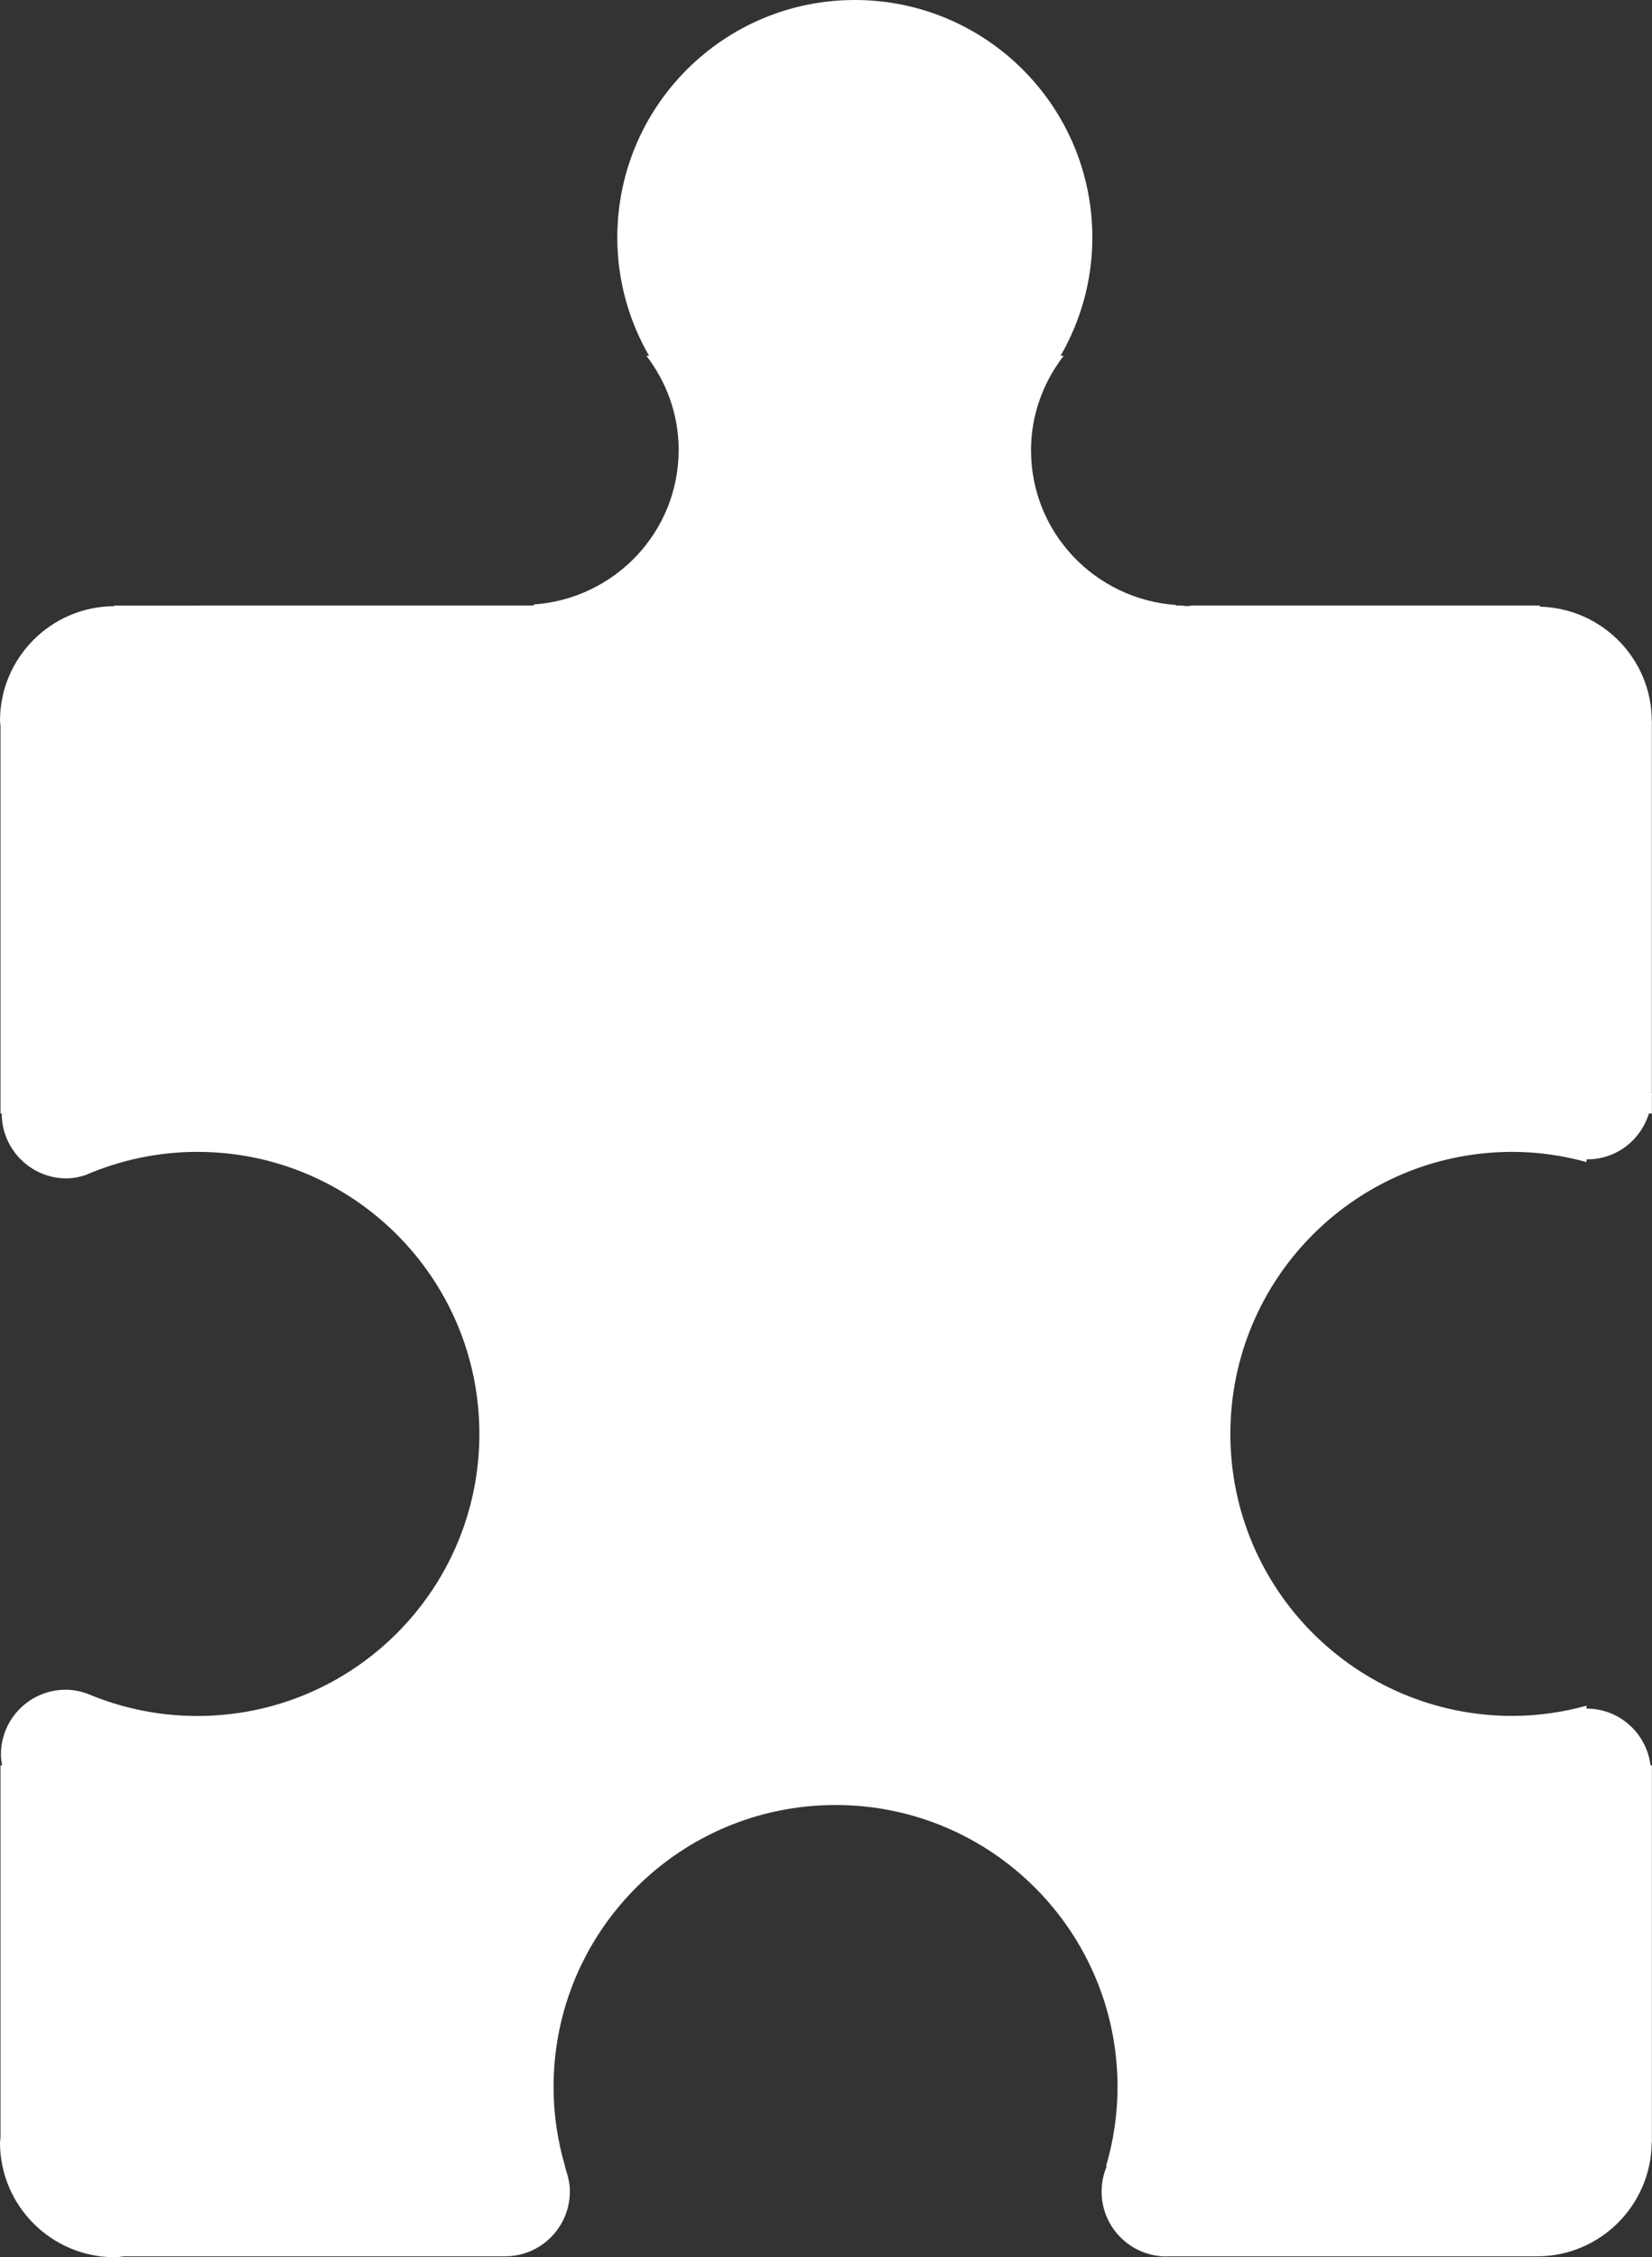 <?xml version="1.0" encoding="UTF-8"?>
<!-- Generator: Adobe Illustrator 15.0.2, SVG Export Plug-In . SVG Version: 6.00 Build 0)  -->
<!DOCTYPE svg PUBLIC "-//W3C//DTD SVG 1.1//EN" "http://www.w3.org/Graphics/SVG/1.1/DTD/svg11.dtd">
<svg xmlns="http://www.w3.org/2000/svg" xmlns:xlink="http://www.w3.org/1999/xlink" version="1.1" id="Layer_1" x="0px" y="0px" width="512px" height="699.465px" viewBox="0 0 512 699.465" enable-background="new 0 0 512 699.465" xml:space="preserve">
<rect x="0" y="0" width="512" height="699.465" fill="#333333" stroke="none"/>
<g>
	<path d="M511.947,338.76V223.389h-0.018c-0.034-19.295-15.475-34.888-34.639-35.391v-0.341h-107.9   c-0.524,0.018-1.031,0.161-1.564,0.161c-0.534,0-1.041-0.144-1.565-0.161h-1.818v-0.188c-25.075-1.774-44.903-22.451-44.903-47.95   c0-11.063,3.864-21.136,10.124-29.284h-0.953c6.216-10.797,9.836-23.286,9.836-36.633C338.546,32.947,305.585,0,264.922,0   c-40.654,0-73.602,32.947-73.602,73.602c0,13.347,3.61,25.836,9.831,36.633h-0.812c6.186,8.122,9.997,18.146,9.997,29.148   c0,25.49-19.838,46.172-44.916,47.934v0.341H35.409v0.179C15.847,187.924,0,203.801,0,223.389c0,0.517,0.136,1.002,0.153,1.521   v120.153h0.385c0,11.073,8.992,20.096,20.083,20.096c2.024,0,3.938-0.411,5.774-0.979c10.662-4.634,22.408-7.239,34.762-7.239   c48.282,0,87.416,39.134,87.416,87.395c0,48.273-39.134,87.406-87.416,87.406c-12.021,0-23.483-2.448-33.909-6.837l0,0   c-2.159-0.787-4.45-1.294-6.885-1.294c-11.095,0-20.074,8.971-20.074,20.091c0,1.137,0.153,2.238,0.341,3.34H0.153v115.336   C0.127,662.902,0,663.392,0,663.898c0,19.619,15.93,35.566,35.57,35.566c0.975,0,1.897-0.192,2.859-0.28h118.103   c11.1,0,20.087-9.022,20.087-20.108c0-2.221-0.446-4.302-1.11-6.295c-0.009-0.035-0.026-0.087-0.035-0.14   c-0.153-0.455-0.24-0.944-0.429-1.382h0.07c-2.273-7.798-3.554-16.017-3.554-24.532c0-48.278,39.124-87.394,87.397-87.394   c48.27,0,87.395,39.115,87.395,87.394c0,8.533-1.276,16.751-3.559,24.532h0.228c-1.032,2.413-1.601,5.071-1.601,7.869   c0,11.104,8.997,20.091,20.101,20.091c0.113,0,0.227-0.035,0.341-0.035h114.519c19.496,0,35.304-15.737,35.53-35.216h0.053V547.041   h-0.42c-1.241-9.932-9.6-17.59-19.828-17.59v-0.893c-7.345,2.012-15.021,3.165-22.994,3.165c-48.265,0-87.398-39.115-87.398-87.389   c0-48.27,39.134-87.395,87.398-87.395c7.974,0,15.649,1.154,22.994,3.156v-0.848c0.069,0,0.14,0.018,0.21,0.018   c9.04,0,16.594-5.993,19.111-14.212h0.927v-5.416c0-0.153,0.035-0.288,0.035-0.438C511.982,339.049,511.947,338.913,511.947,338.76   z" fill="#FFFFFF"/>
</g>
</svg>

